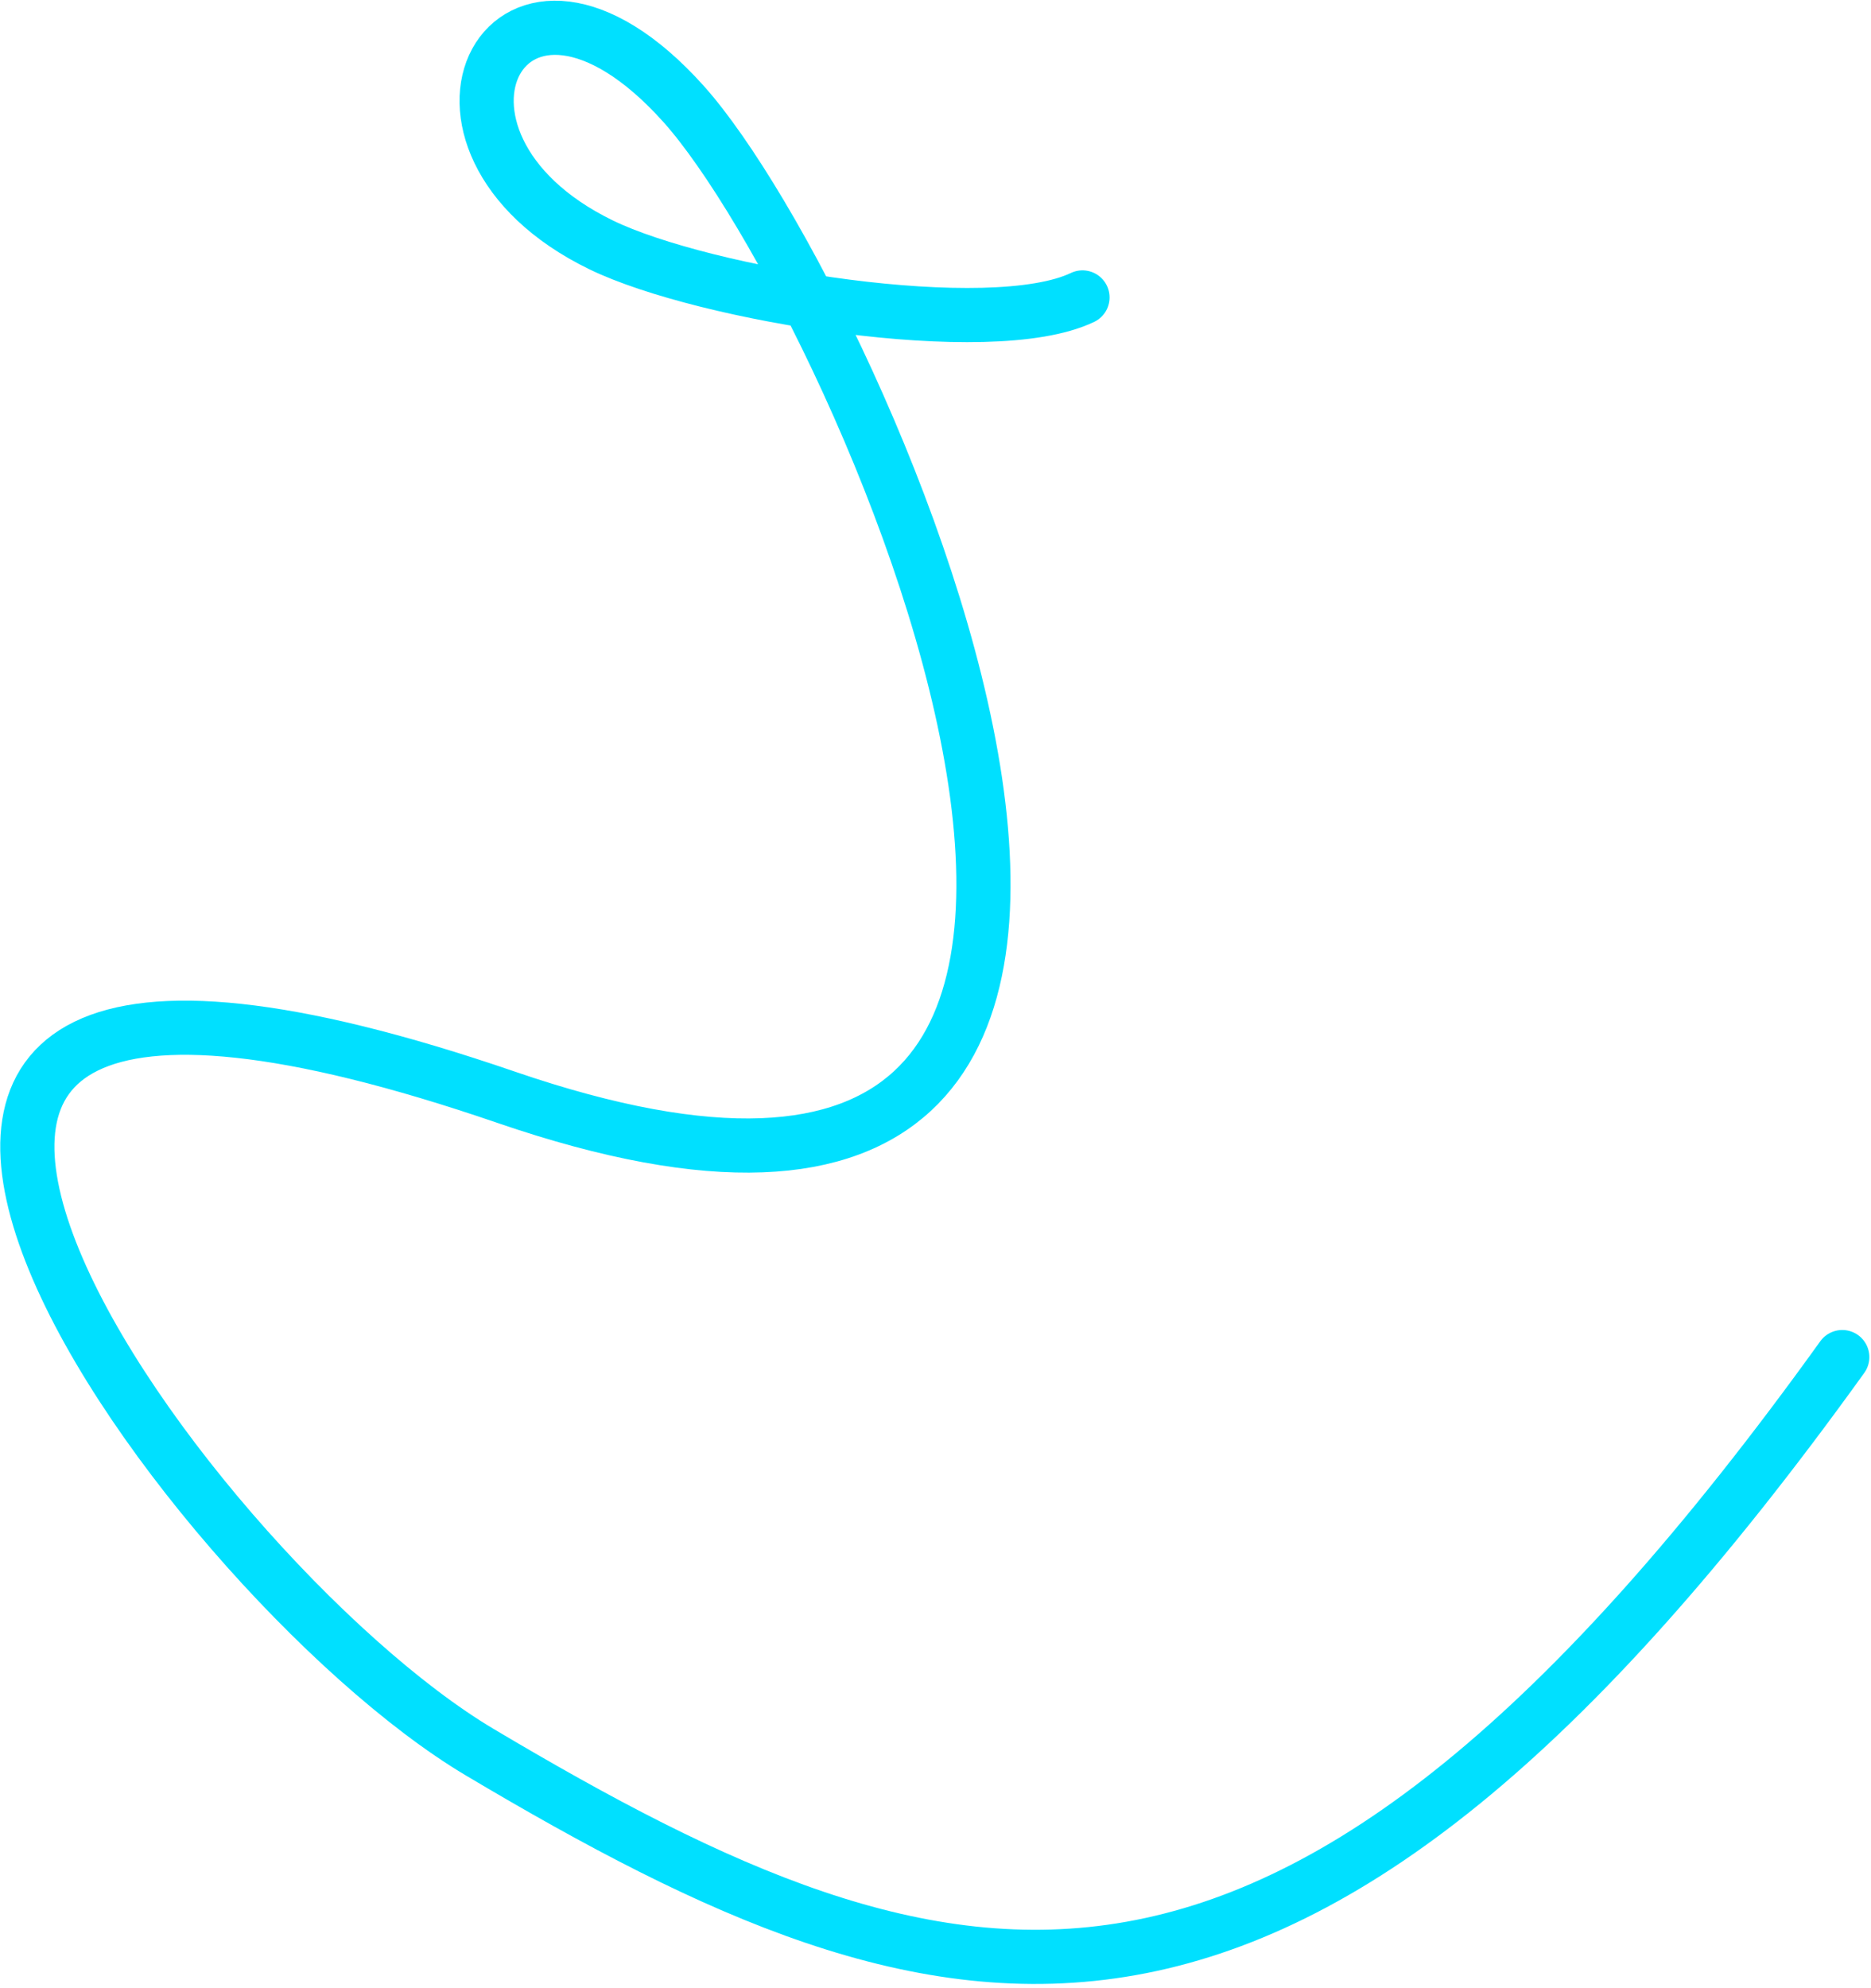 <svg width="449" height="477" fill="none" xmlns="http://www.w3.org/2000/svg"><path d="M442.105 325.631c-132.59 184.453-213.45 162.308-326.952 94.821-72.702-43.227-206.07-230.047 6.34-157.155 201.19 69.041 84.787-191.276 42.537-238.368-42.25-47.093-71.183 8.86-19.757 33.837 24.701 11.996 93.427 23.192 115.5 12.605" stroke="#00E0FF" stroke-width="13" stroke-linecap="round"/></svg>